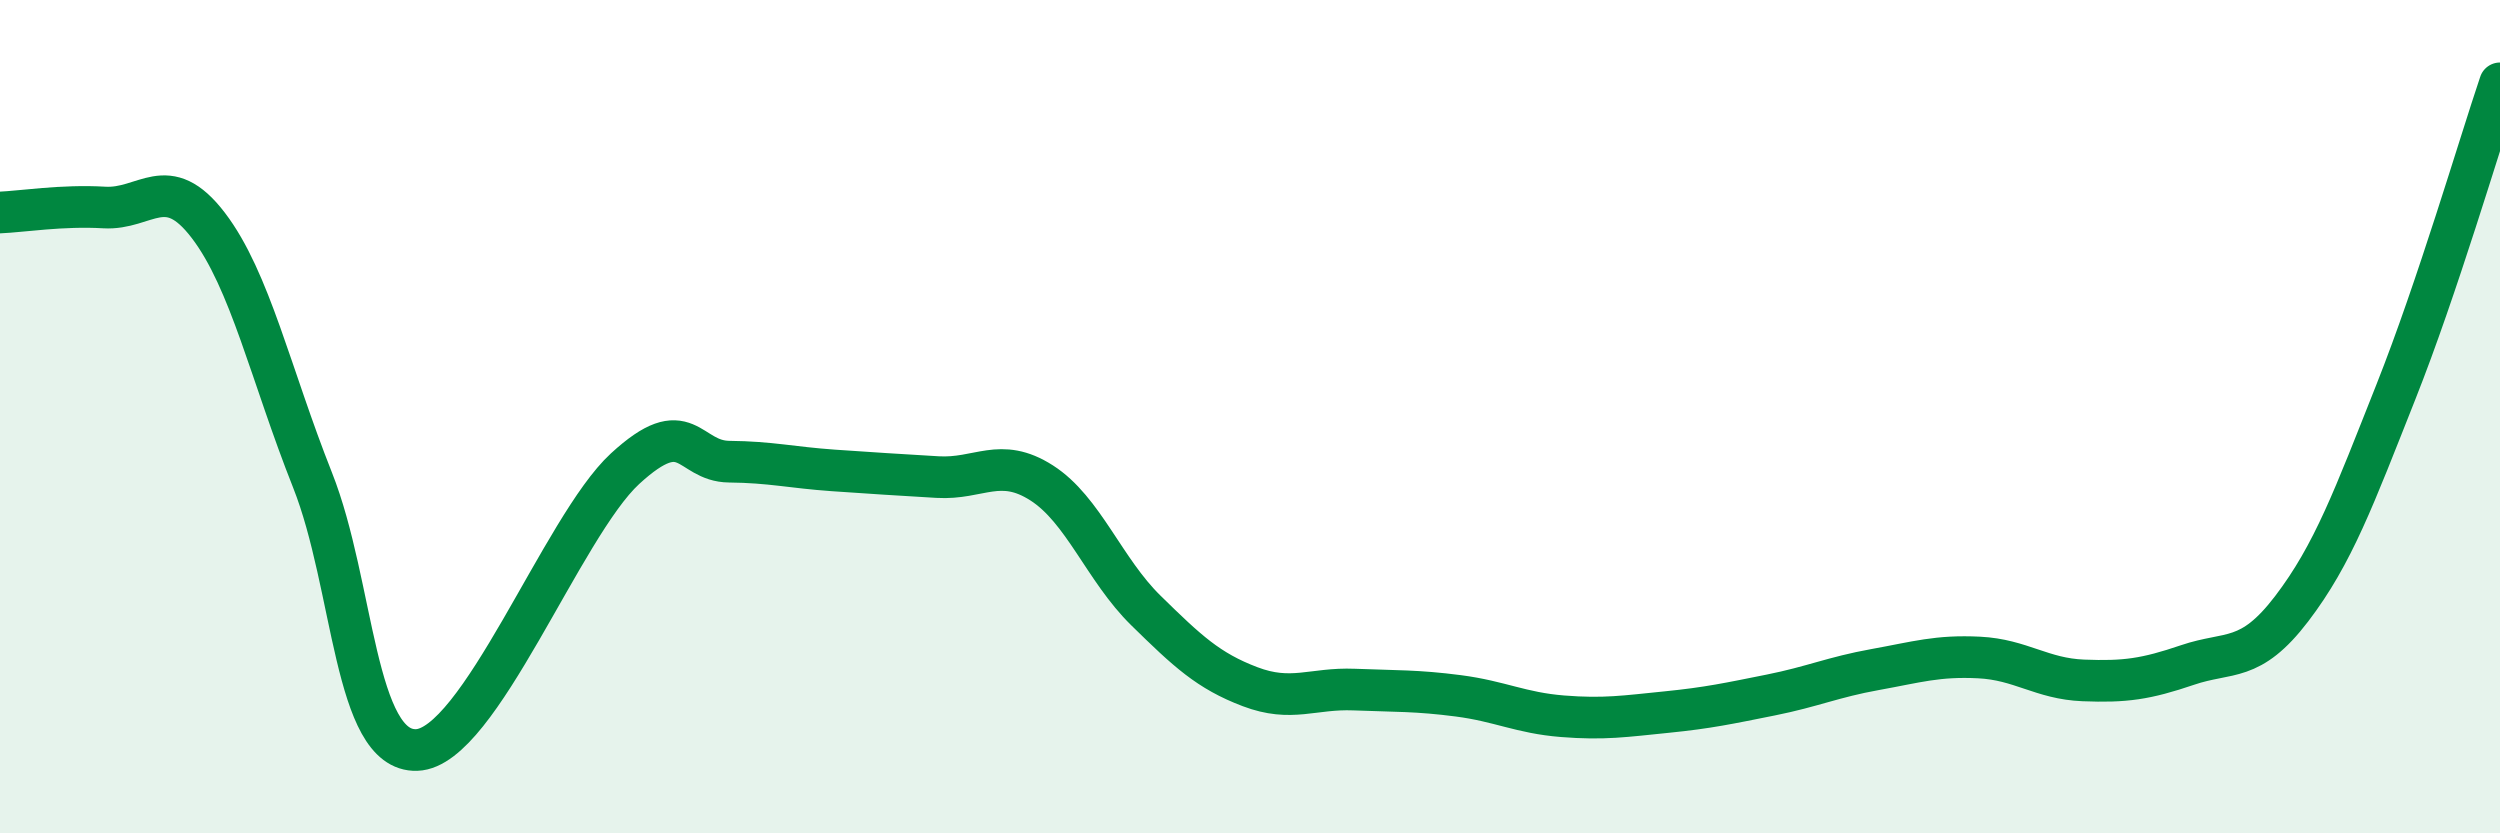
    <svg width="60" height="20" viewBox="0 0 60 20" xmlns="http://www.w3.org/2000/svg">
      <path
        d="M 0,5.1 C 0.5,5.08 1.5,4.92 2.5,4.98 C 3.5,5.04 4,4.1 5,5.41 C 6,6.72 6.5,9 7.5,11.52 C 8.5,14.04 8.5,18.05 10,18 C 11.5,17.95 13.5,12.63 15,11.25 C 16.5,9.87 16.5,11.07 17.5,11.08 C 18.5,11.09 19,11.22 20,11.29 C 21,11.36 21.5,11.39 22.5,11.45 C 23.5,11.51 24,10.95 25,11.59 C 26,12.23 26.5,13.67 27.5,14.65 C 28.5,15.63 29,16.1 30,16.48 C 31,16.86 31.5,16.51 32.5,16.55 C 33.5,16.59 34,16.57 35,16.7 C 36,16.83 36.5,17.11 37.5,17.19 C 38.5,17.27 39,17.19 40,17.09 C 41,16.99 41.5,16.88 42.5,16.68 C 43.5,16.48 44,16.25 45,16.07 C 46,15.89 46.5,15.73 47.5,15.78 C 48.5,15.83 49,16.29 50,16.33 C 51,16.37 51.5,16.3 52.5,15.96 C 53.5,15.62 54,15.92 55,14.61 C 56,13.3 56.5,11.93 57.5,9.41 C 58.5,6.89 59.5,3.48 60,2L60 20L0 20Z"
        fill="#008740"
        opacity="0.1"
        stroke-linecap="round"
        stroke-linejoin="round"
      />
      <path
        d="M 0,5.1 C 0.5,5.08 1.5,4.92 2.5,4.98 C 3.5,5.04 4,4.1 5,5.41 C 6,6.72 6.5,9 7.5,11.52 C 8.5,14.04 8.5,18.05 10,18 C 11.5,17.95 13.5,12.63 15,11.25 C 16.5,9.87 16.5,11.07 17.5,11.08 C 18.5,11.09 19,11.22 20,11.29 C 21,11.36 21.5,11.39 22.5,11.45 C 23.5,11.51 24,10.95 25,11.59 C 26,12.23 26.5,13.67 27.5,14.65 C 28.5,15.63 29,16.1 30,16.48 C 31,16.86 31.5,16.51 32.5,16.55 C 33.5,16.59 34,16.57 35,16.7 C 36,16.83 36.5,17.11 37.5,17.19 C 38.5,17.27 39,17.19 40,17.09 C 41,16.99 41.5,16.88 42.5,16.68 C 43.5,16.48 44,16.25 45,16.07 C 46,15.89 46.5,15.73 47.5,15.78 C 48.5,15.83 49,16.29 50,16.33 C 51,16.37 51.5,16.3 52.5,15.96 C 53.5,15.62 54,15.92 55,14.61 C 56,13.3 56.5,11.93 57.5,9.41 C 58.5,6.89 59.5,3.48 60,2"
        stroke="#008740"
        stroke-width="1"
        fill="none"
        stroke-linecap="round"
        stroke-linejoin="round"
      />
    </svg>
  